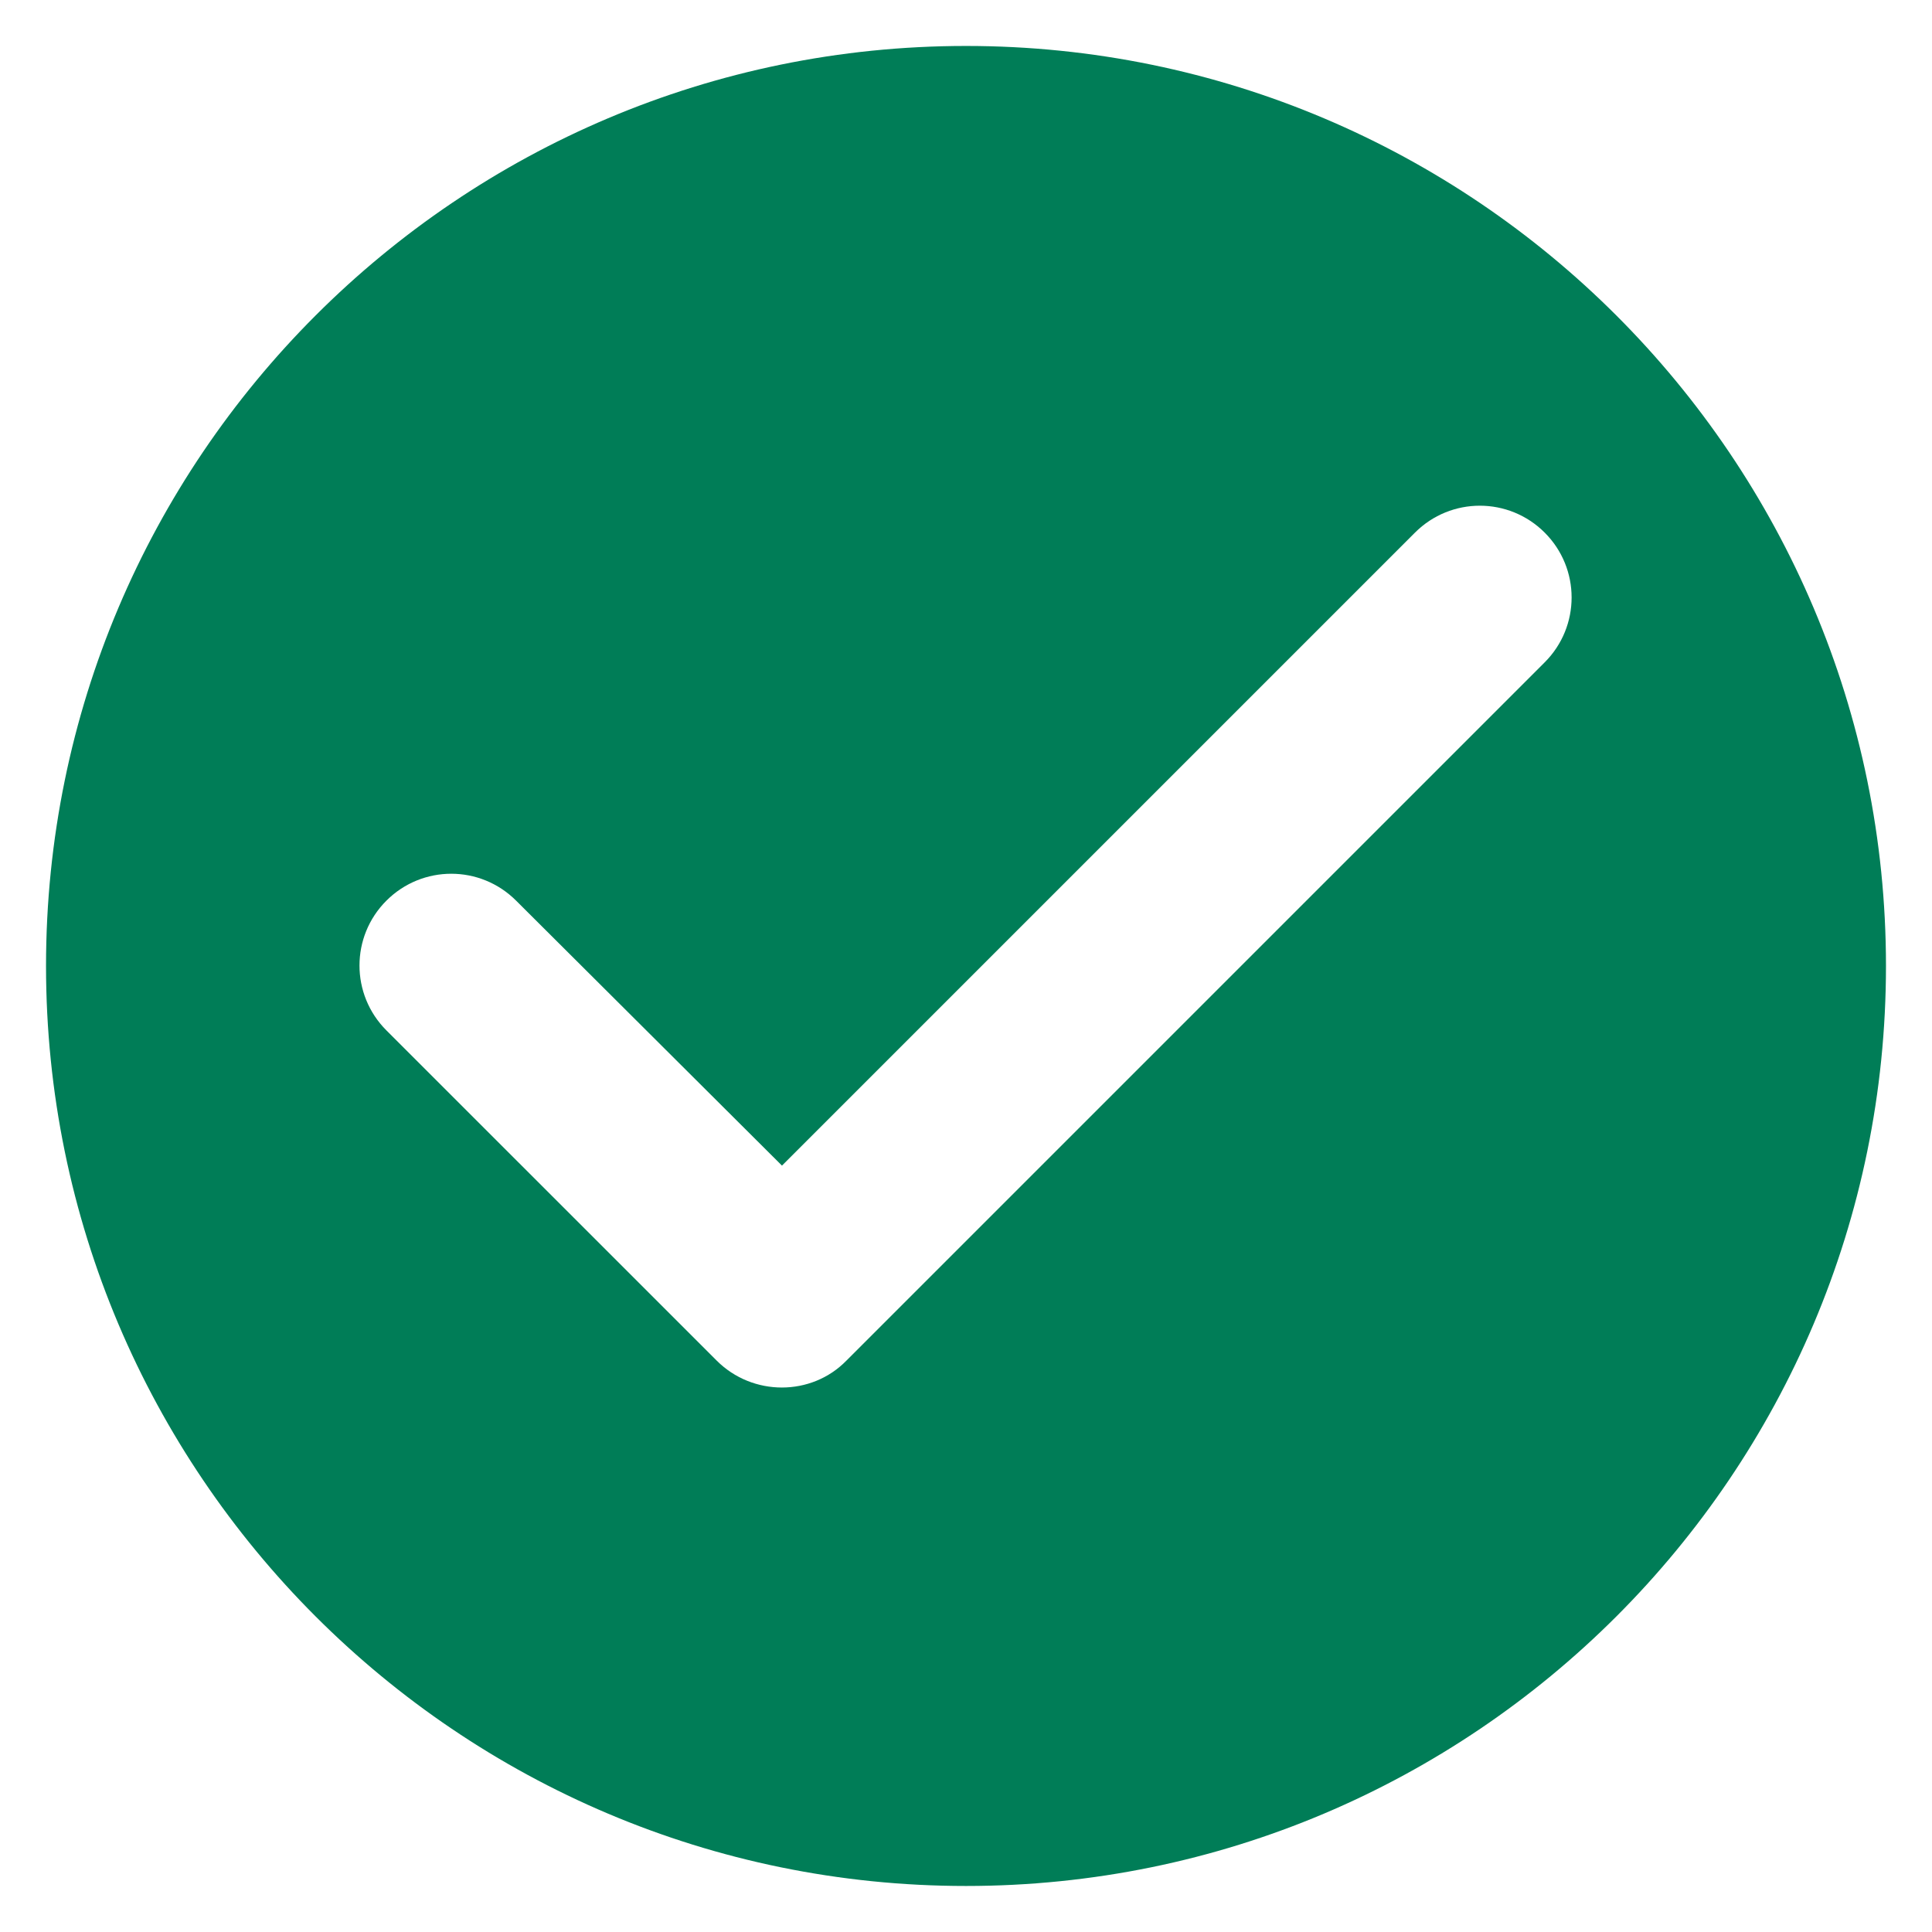 <svg width="28" height="28" fill="none" xmlns="http://www.w3.org/2000/svg"><path d="M14 .666C6.64.666.667 6.639.667 13.999S6.64 27.333 14 27.333s13.333-5.974 13.333-13.334C27.333 6.64 21.36.666 14 .666zm-3.613 19.053L5.6 14.933c-.52-.52-.52-1.36 0-1.88.52-.52 1.36-.52 1.88 0l3.853 3.84 9.174-9.174c.52-.52 1.36-.52 1.88 0 .52.52.52 1.36 0 1.88l-10.12 10.12c-.507.52-1.36.52-1.88 0z" fill="#007D57"/></svg>
